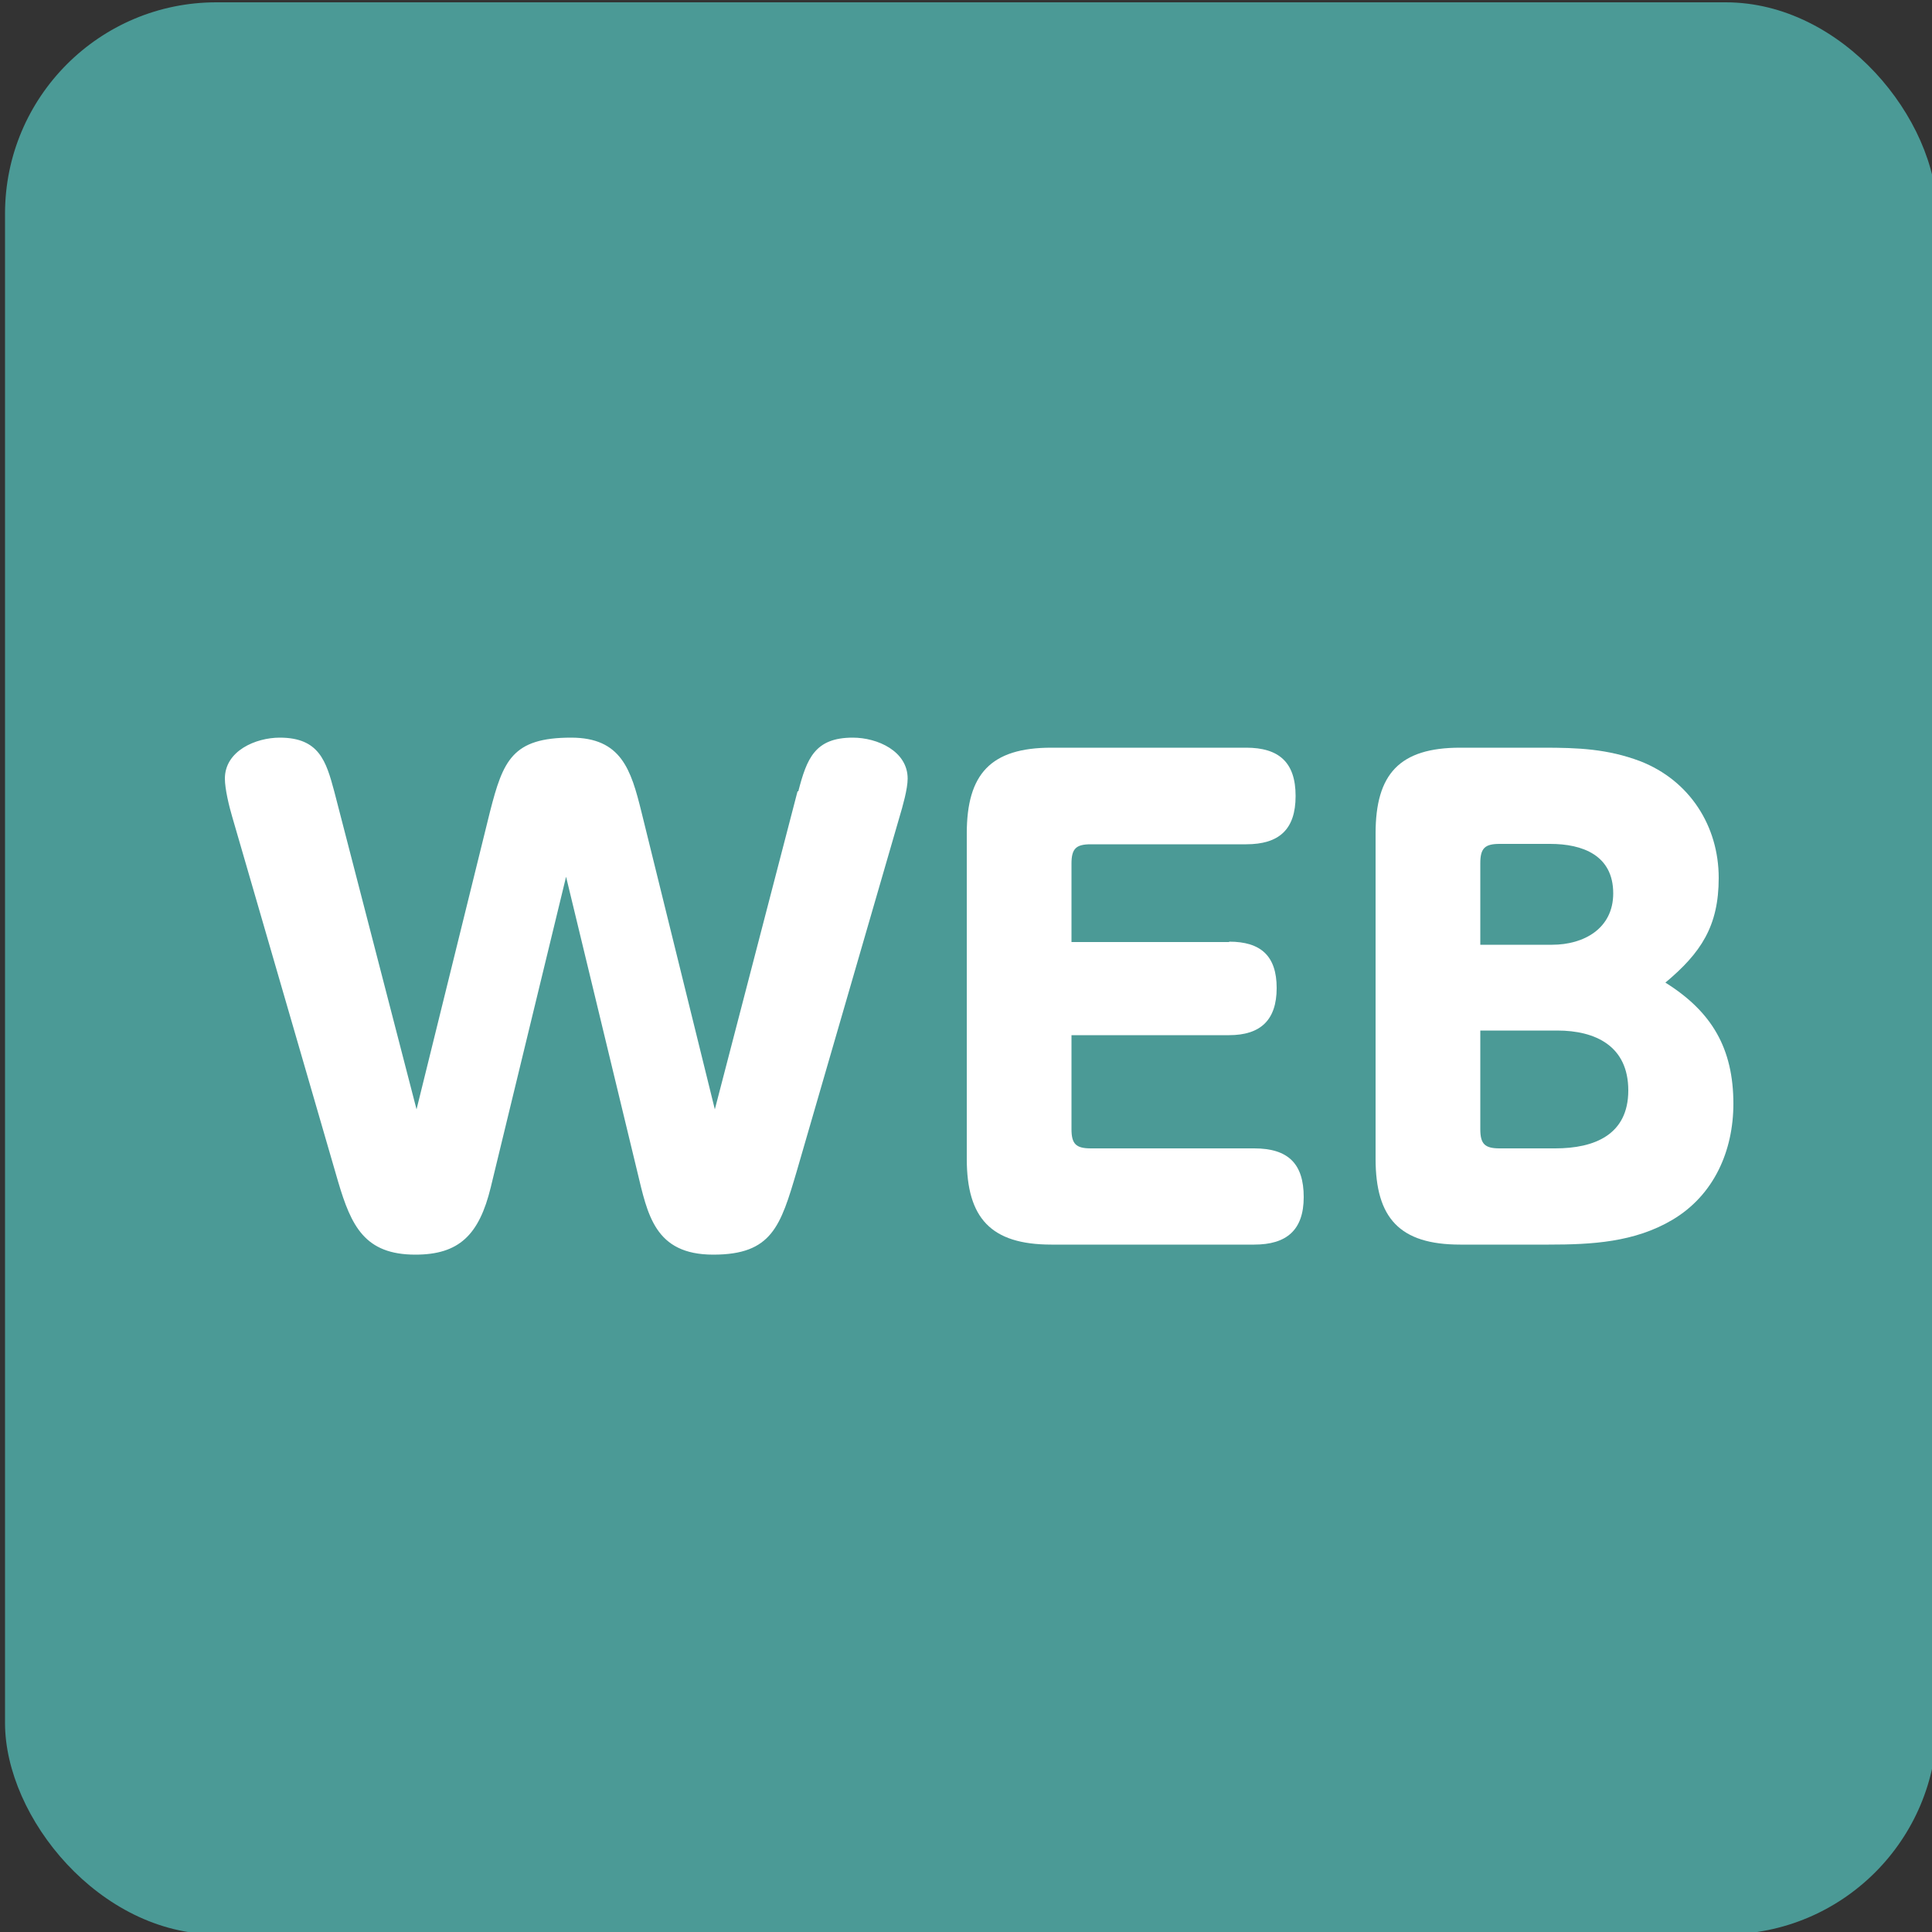 <?xml version="1.0" encoding="UTF-8"?><svg id="ac" xmlns="http://www.w3.org/2000/svg" viewBox="0 0 50 50"><rect x="0" y="0" width="50" height="50" fill="#333333" stroke="none"/><defs><style>.as{fill:#fff;}.as,.at{stroke-width:0px;}.at{fill:#4b9a96;}</style></defs><rect class="at" x=".13" y=".06" width="50" height="50" rx="5.47" ry="5.47"/><path class="as" d="m20.66,20.48c.22-.85.43-1.39,1.41-1.39.64,0,1.42.35,1.42,1.06,0,.27-.13.72-.21.99l-2.66,9.17c-.42,1.42-.64,2.16-2.16,2.16s-1.7-1.04-1.97-2.16l-1.84-7.62-1.95,8.04c-.3,1.23-.82,1.74-1.95,1.74-1.31,0-1.66-.74-2-1.89l-2.74-9.44c-.08-.27-.19-.72-.19-.99,0-.72.8-1.06,1.42-1.06,1.02,0,1.2.61,1.41,1.39l2.13,8.23,1.9-7.7c.34-1.33.58-1.92,2.1-1.92,1.3,0,1.55.83,1.82,1.92l1.9,7.7,2.14-8.23Z"/><path class="as" d="m31.81,24.37c.82,0,1.23.37,1.23,1.2s-.42,1.22-1.23,1.22h-4.08v2.43c0,.38.11.5.5.5h4.23c.88,0,1.28.4,1.28,1.26s-.45,1.23-1.28,1.23h-5.25c-1.57,0-2.19-.69-2.19-2.22v-8.42c0-1.54.62-2.22,2.19-2.22h5.04c.85,0,1.28.38,1.28,1.25s-.43,1.25-1.28,1.25h-4.02c-.38,0-.5.11-.5.5v2.03h4.08Z"/><path class="as" d="m44.86,28.56c0,1.22-.5,2.37-1.58,3.01-.98.58-2.08.64-3.2.64h-2.29c-1.57,0-2.19-.69-2.19-2.22v-8.42c0-1.54.62-2.22,2.19-2.22h2.15c.9,0,1.66.03,2.51.35,1.28.5,2.03,1.68,2.03,3.02,0,1.25-.46,1.94-1.38,2.71,1.2.75,1.76,1.7,1.76,3.14Zm-4.69-4.11c.82,0,1.58-.42,1.58-1.33,0-.99-.8-1.28-1.63-1.28h-1.31c-.38,0-.5.11-.5.5v2.11h1.86Zm-1.86,4.77c0,.38.11.5.5.5h1.44c1.01,0,1.89-.35,1.89-1.5s-.85-1.55-1.84-1.55h-1.99v2.56Z"/></svg>